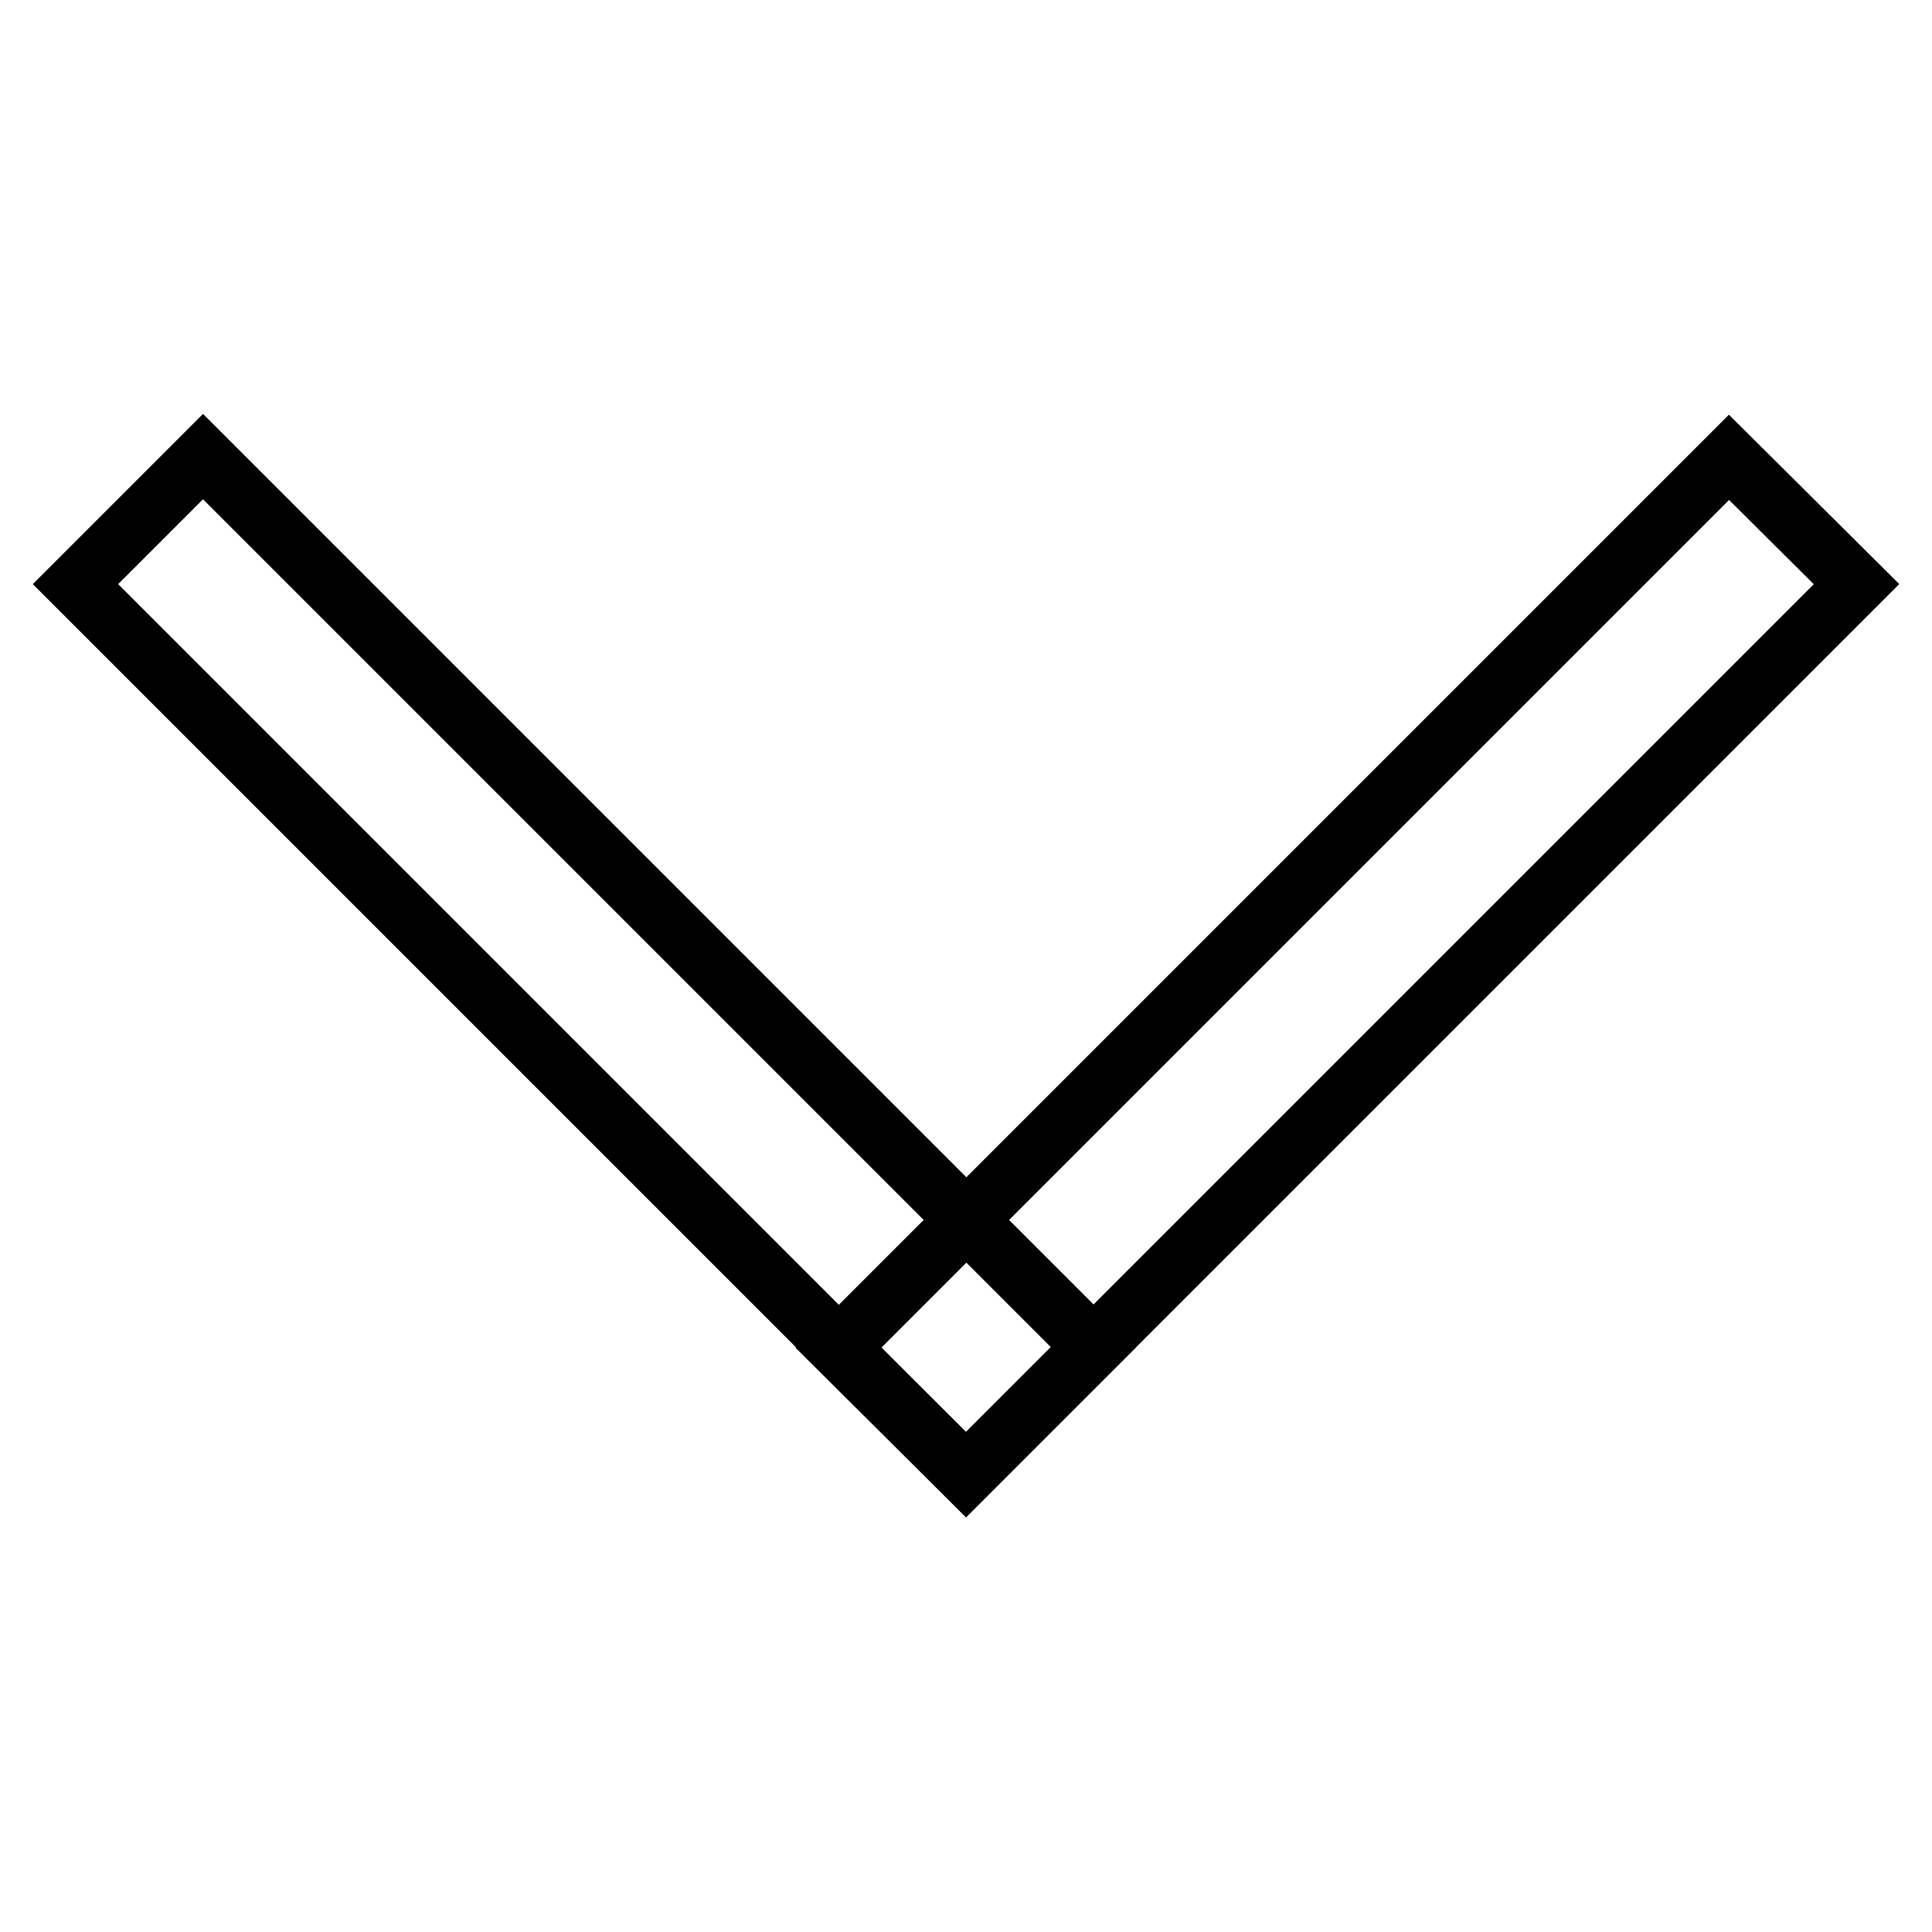 <?xml version="1.0" encoding="utf-8"?>
<!-- Svg Vector Icons : http://www.onlinewebfonts.com/icon -->
<!DOCTYPE svg PUBLIC "-//W3C//DTD SVG 1.1//EN" "http://www.w3.org/Graphics/SVG/1.1/DTD/svg11.dtd">
<svg version="1.1" xmlns="http://www.w3.org/2000/svg" xmlns:xlink="http://www.w3.org/1999/xlink" x="0px" y="0px" viewBox="0 0 256 256" enable-background="new 0 0 256 256" xml:space="preserve">
<g><g><path stroke-width="8" fill-opacity="0" stroke="#000000"  d="M111.1,178.6l118-118L246,77.4l-118,118L111.1,178.6z"/><path stroke-width="8" fill-opacity="0" stroke="#000000"  d="M128,195.4L10,77.4l16.9-16.9l118,118L128,195.4z"/></g></g>
</svg>